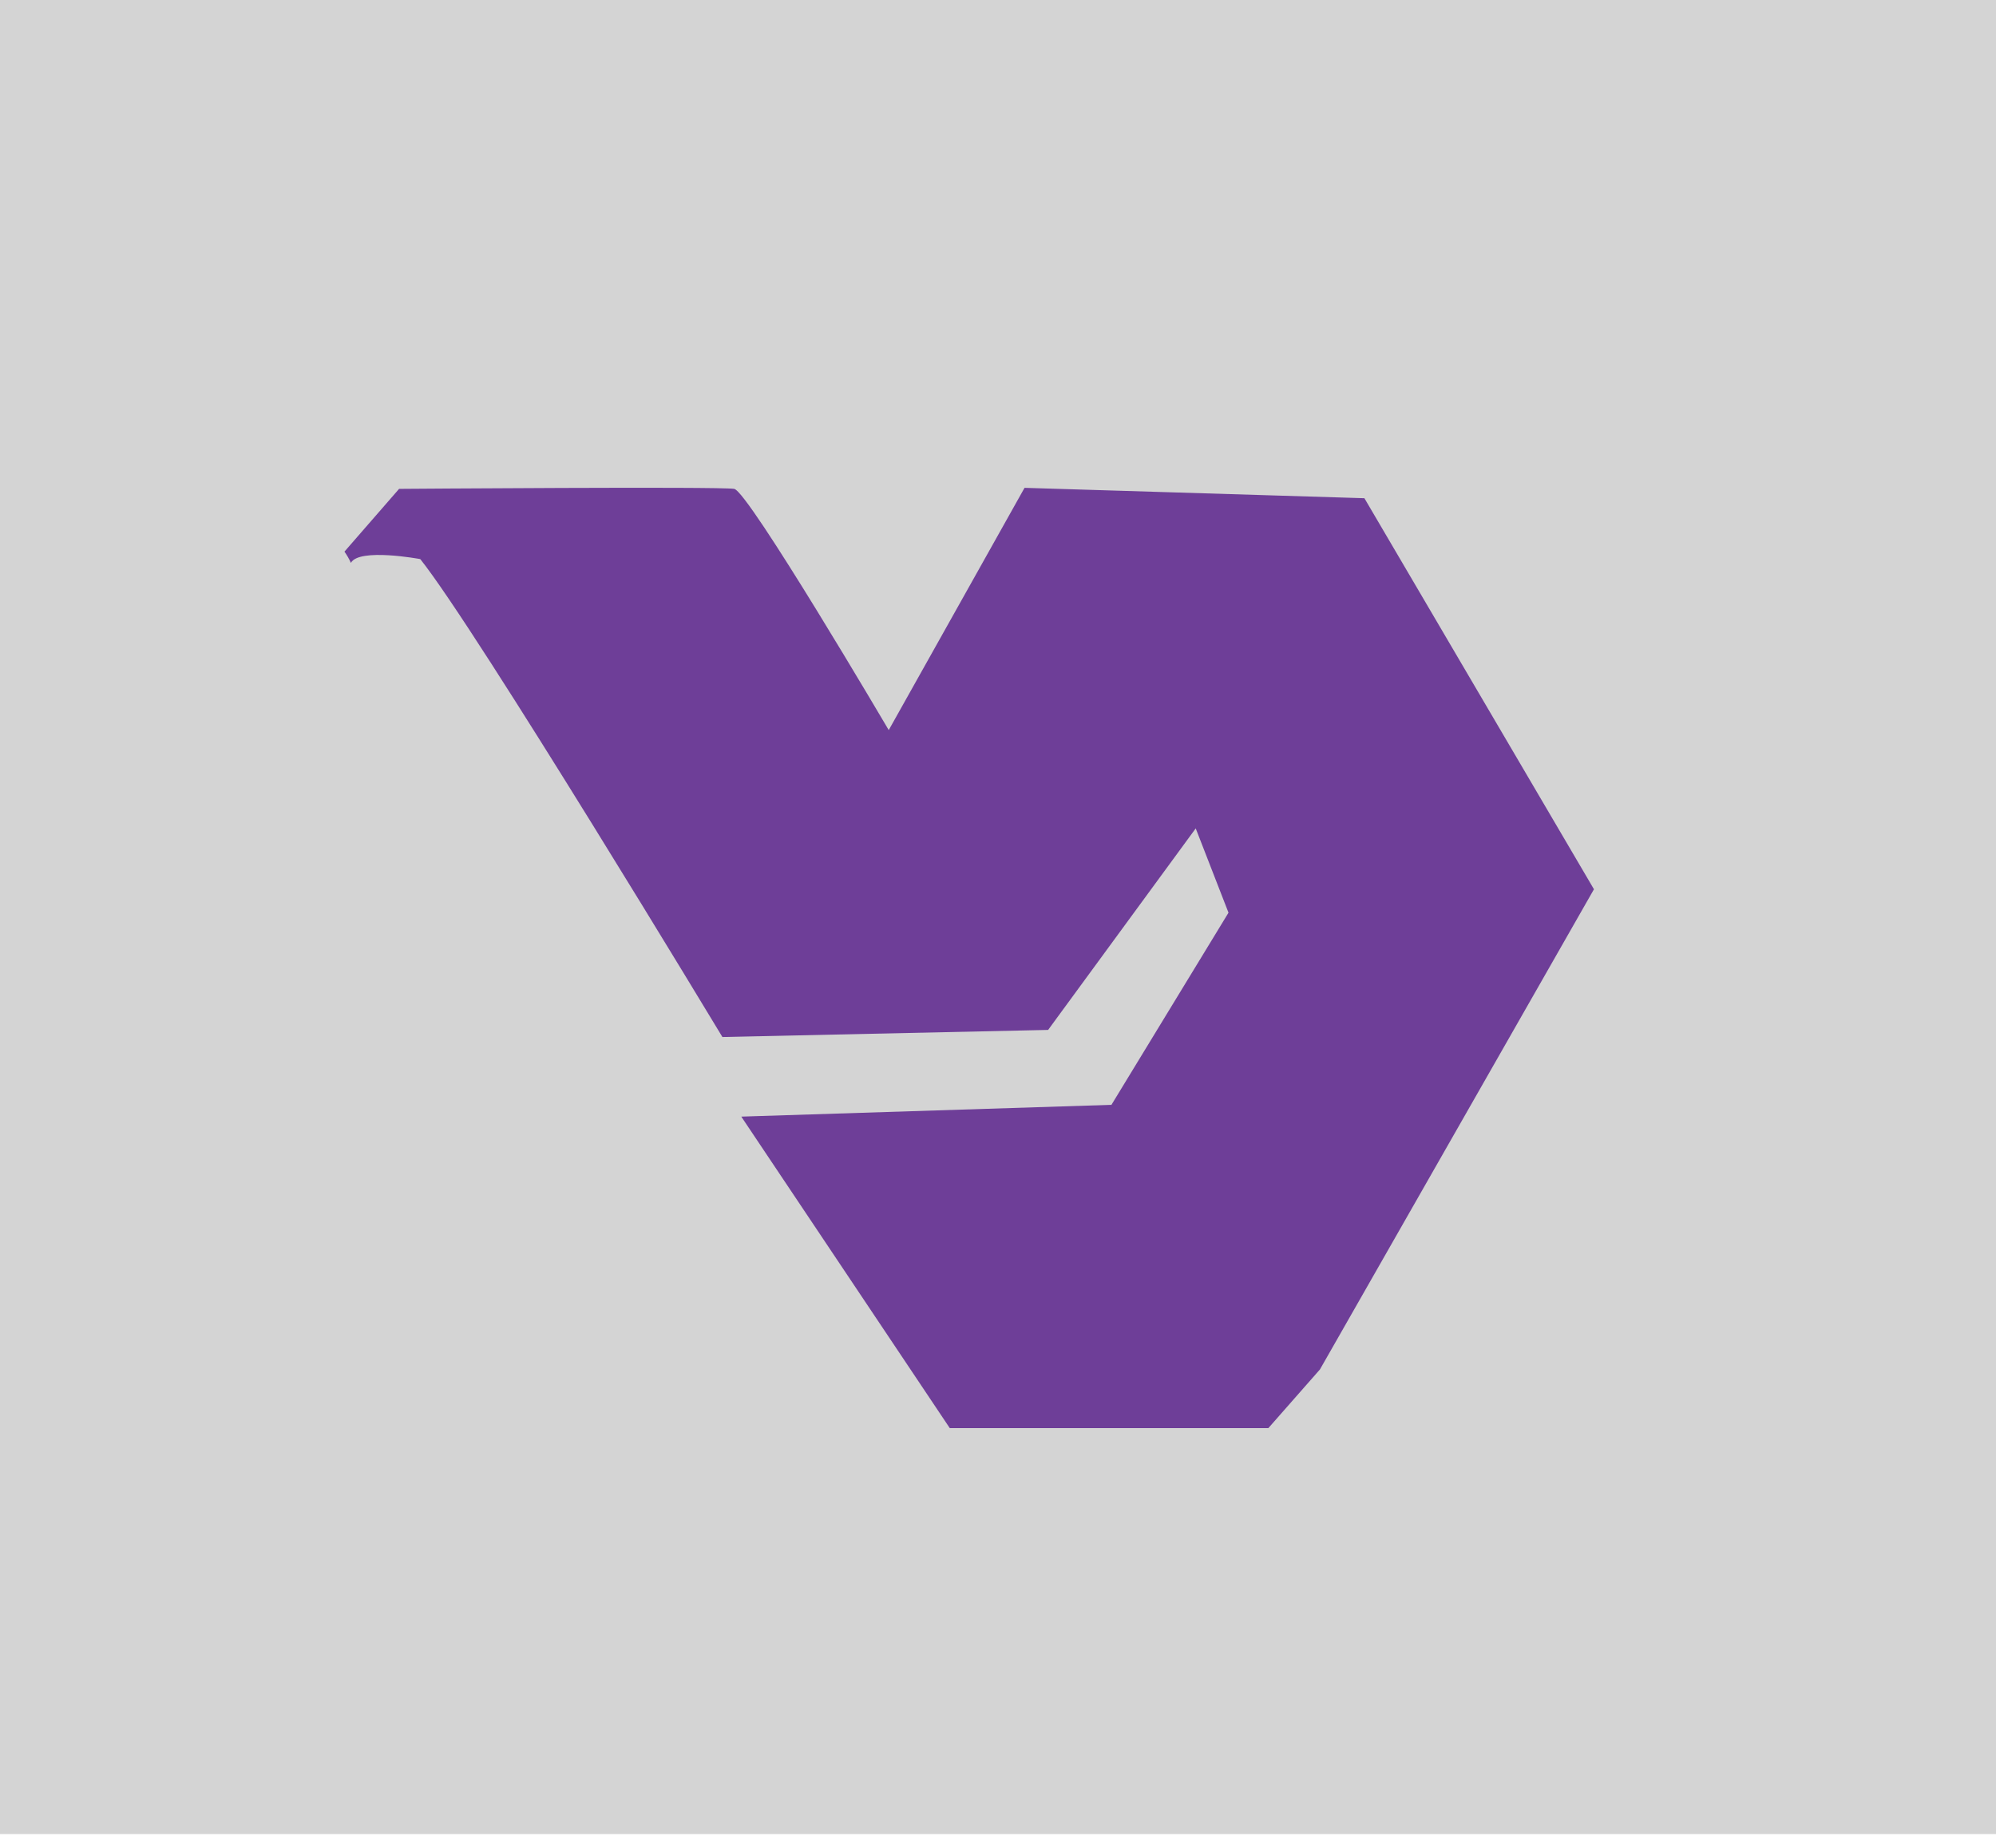 <svg width="54" height="50" viewBox="0 0 54 50" fill="none" xmlns="http://www.w3.org/2000/svg">
<path d="M54 0H0V49.627H54V0Z" fill="#D4D4D4"/>
<path d="M36.91 13.481L27.718 13.2L24.044 19.755C24.044 19.755 20.243 13.289 19.863 13.228C19.483 13.162 10.797 13.228 10.797 13.228L9.319 14.926C9.385 15.02 9.446 15.123 9.493 15.231C9.713 14.818 11.37 15.128 11.37 15.128C12.89 17.029 19.544 28.06 19.544 28.06L28.356 27.868L32.349 22.415L33.236 24.696L30.069 29.895L20.055 30.214L25.695 38.642H34.315L35.709 37.056L43.123 24.062L36.91 13.476V13.481Z" fill="#6E3E98"/>
</svg>

